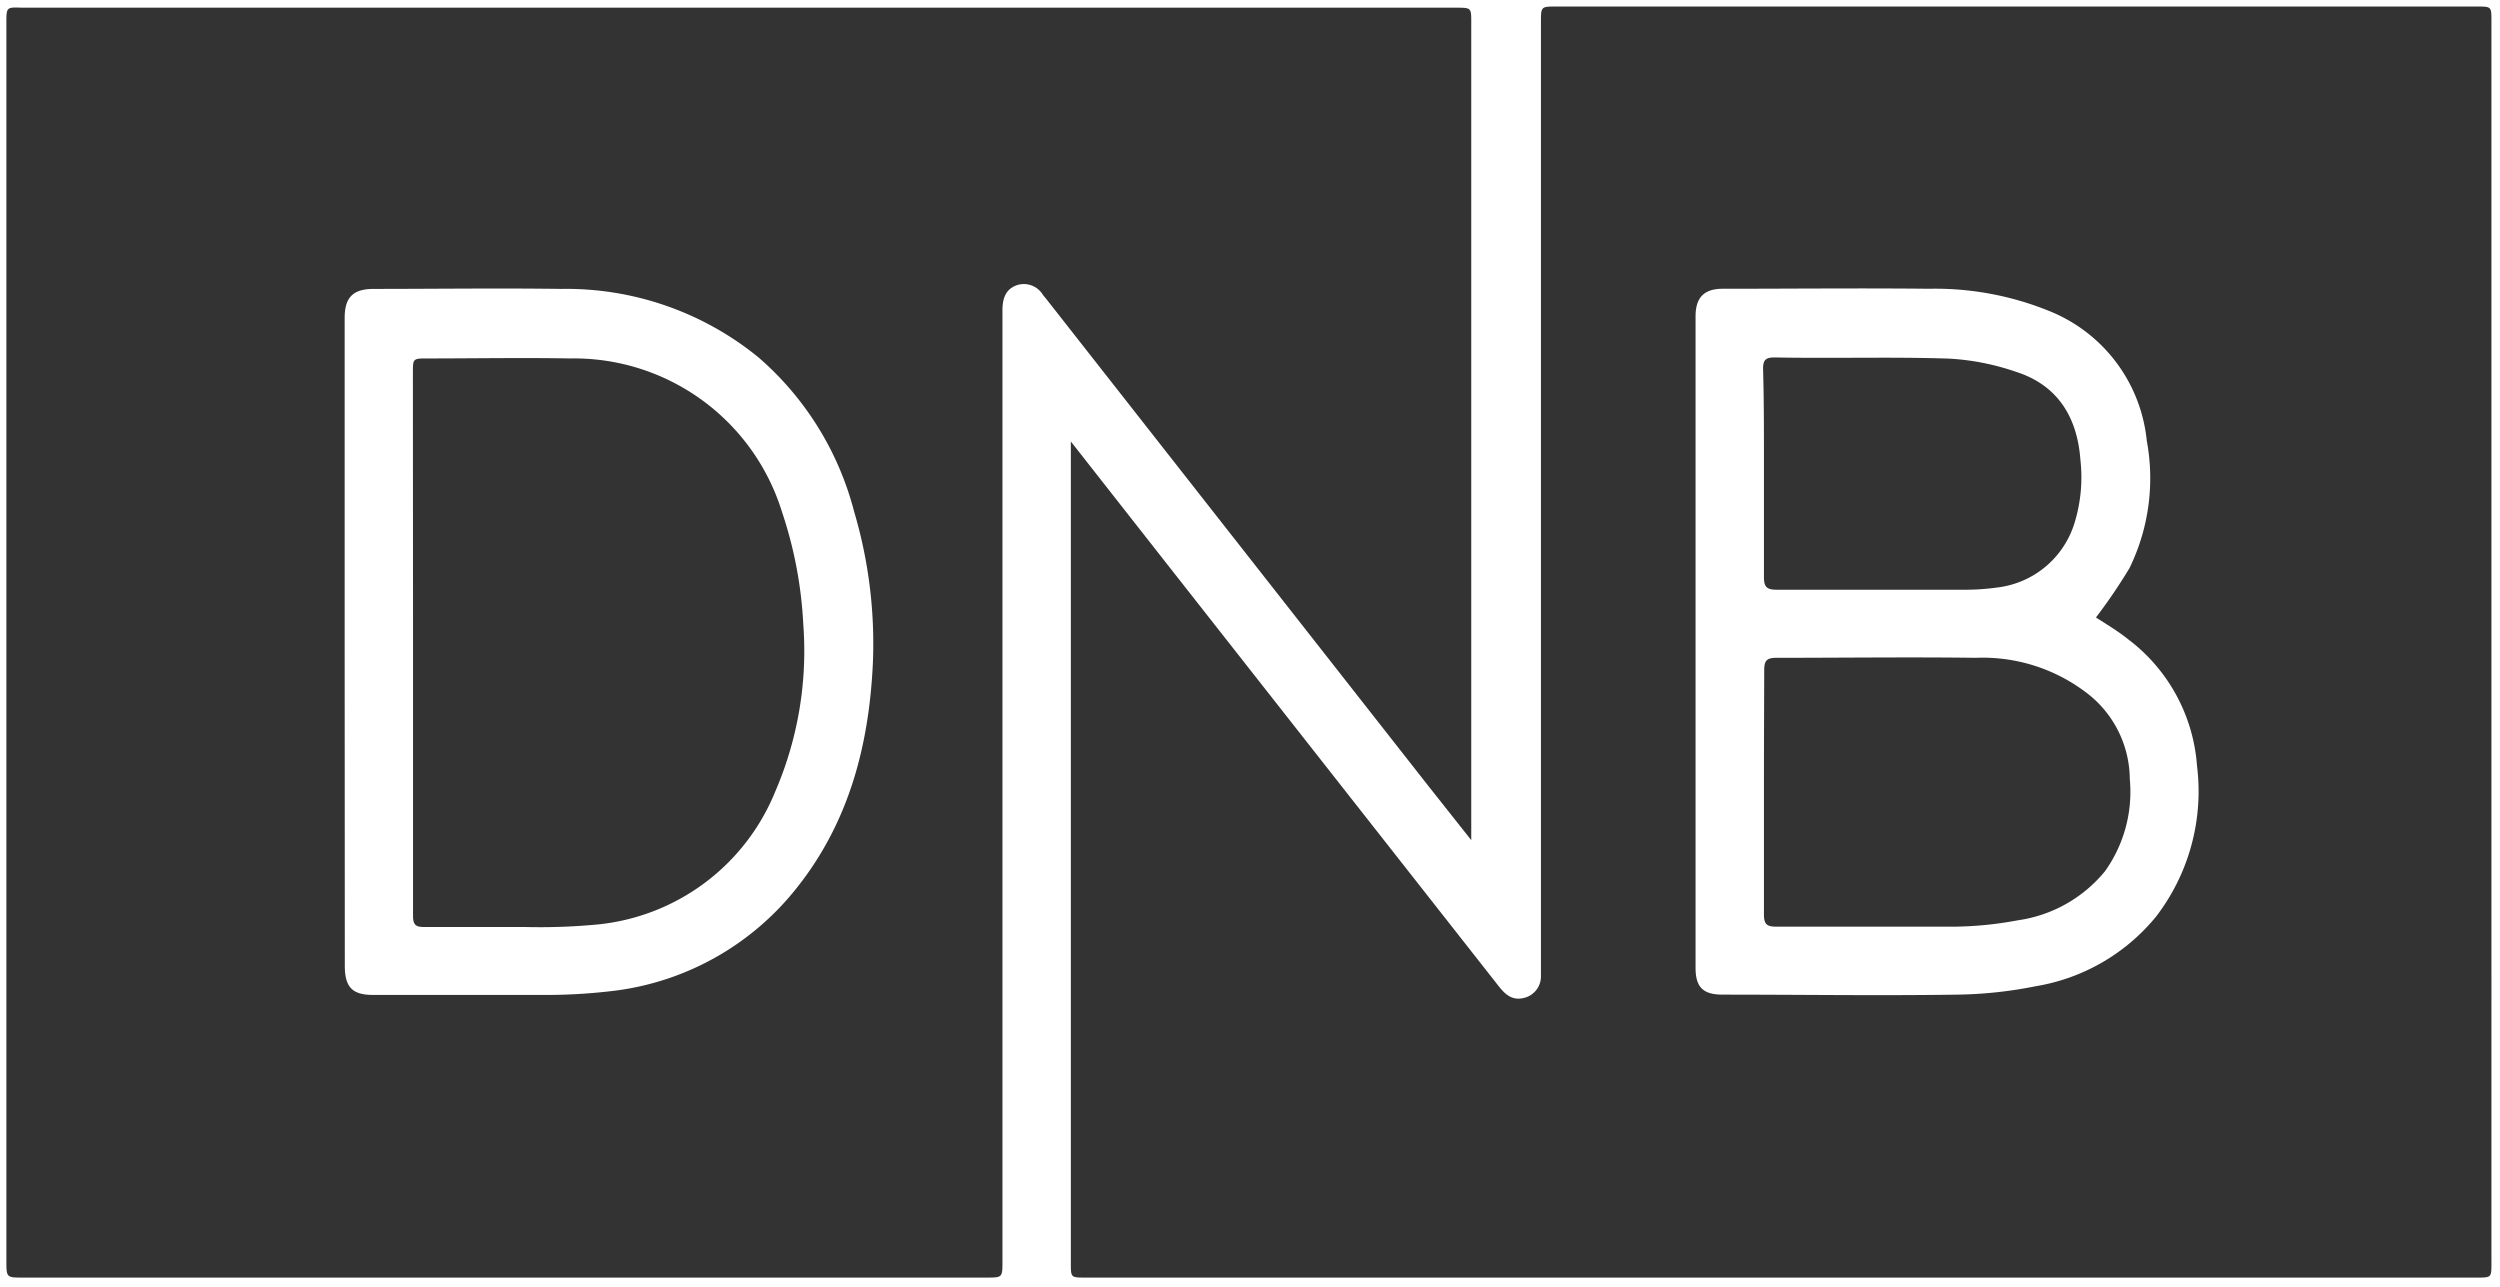 <?xml version="1.0" encoding="UTF-8"?>
<svg xmlns="http://www.w3.org/2000/svg" viewBox="0 0 172.2 88.68">
  <rect x="0" y="0" width="172.2" height="88.68" fill="#333333" stroke="none"/>
  <defs>
    <style>.cls-1{fill:#fff;}</style>
  </defs>
  <g id="Layer_2" data-name="Layer 2">
    <g id="Partnere_rabatt" data-name="Partnere + rabatt">
      <path class="cls-1" d="M172.2,88.68H0V0H172.2ZM101.34,57.87V1.53c0-1,0-1-1.06-1H1.51C.44.49.44.49.44,1.59V86.82C.44,88,.44,88,1.57,88H67.94c1.11,0,1.11,0,1.11-1.14V21.35c0-.94.32-1.47,1-1.71a1.54,1.54,0,0,1,1.8.69c.09.11.18.21.27.33L98.38,54.13ZM73.76,30.41V87c0,1,0,1,1,1h95.85c1,0,1,0,1-1V1.45c0-1,0-1-1-1H107.21c-1.07,0-1.07,0-1.07,1.09V66.33c0,.31,0,.62,0,.93a1.52,1.52,0,0,1-1.23,1.49c-.87.19-1.35-.39-1.82-1L80.39,38.86Z"></path>
      <path class="cls-1" d="M23.74,44.17V21.9c0-1.42.58-2,2-2,4.3,0,8.6-.06,12.89,0a20.94,20.94,0,0,1,13.63,4.73,21,21,0,0,1,6.57,10.6,32,32,0,0,1,1.29,10.52c-.27,5.61-1.65,10.88-5.21,15.37a19,19,0,0,1-12.49,7.11,38.77,38.77,0,0,1-5.28.3c-3.82,0-7.64,0-11.46,0-1.4,0-1.93-.53-1.93-2Zm4.71.08q0,9.42,0,18.84c0,.59.17.77.77.76,2.29,0,4.58,0,6.88,0a41.91,41.91,0,0,0,5.14-.18A14.79,14.79,0,0,0,53.4,54.52,24.45,24.45,0,0,0,55.33,43a28.72,28.72,0,0,0-1.47-7.75A15,15,0,0,0,39.25,24.69c-3.27-.06-6.54,0-9.81,0-1,0-1,0-1,1Z"></path>
      <path class="cls-1" d="M144.37,42.53c.67.44,1.46.9,2.16,1.46a12,12,0,0,1,4.8,8.76,14.18,14.18,0,0,1-2.8,10.36,13.56,13.56,0,0,1-8.3,4.82,29.43,29.43,0,0,1-5.38.58c-5.4.08-10.8,0-16.2,0-1.34,0-1.86-.51-1.86-1.85V21.79c0-1.29.58-1.9,1.87-1.9,4.73,0,9.47-.05,14.19,0a20.89,20.89,0,0,1,8.37,1.56,10.78,10.78,0,0,1,6.65,8.91,14.11,14.11,0,0,1-1.19,8.77A37.51,37.51,0,0,1,144.37,42.53Zm-22.87,12c0,2.81,0,5.63,0,8.45,0,.65.17.85.84.85,4.08,0,8.17,0,12.25,0a25,25,0,0,0,4.4-.44A9.47,9.47,0,0,0,145,60a9.43,9.43,0,0,0,1.7-6.35,7.53,7.53,0,0,0-2.75-5.75,11.79,11.79,0,0,0-7.85-2.59c-4.58-.06-9.17,0-13.76,0-.7,0-.82.25-.82.87C121.51,49,121.5,51.77,121.5,54.56Zm0-21.89c0,2.36,0,4.72,0,7.09,0,.67.16.89.87.89,4.3,0,8.6,0,12.9,0a15.78,15.78,0,0,0,2.28-.15A6.35,6.35,0,0,0,142.9,36a10.68,10.68,0,0,0,.4-4.31c-.21-2.91-1.53-5.14-4.41-6.07a17,17,0,0,0-4.67-.92c-4-.13-8,0-12-.08-.59,0-.78.17-.78.77C121.51,27.84,121.5,30.25,121.5,32.67Z"></path>
    </g>
  </g>
</svg>
